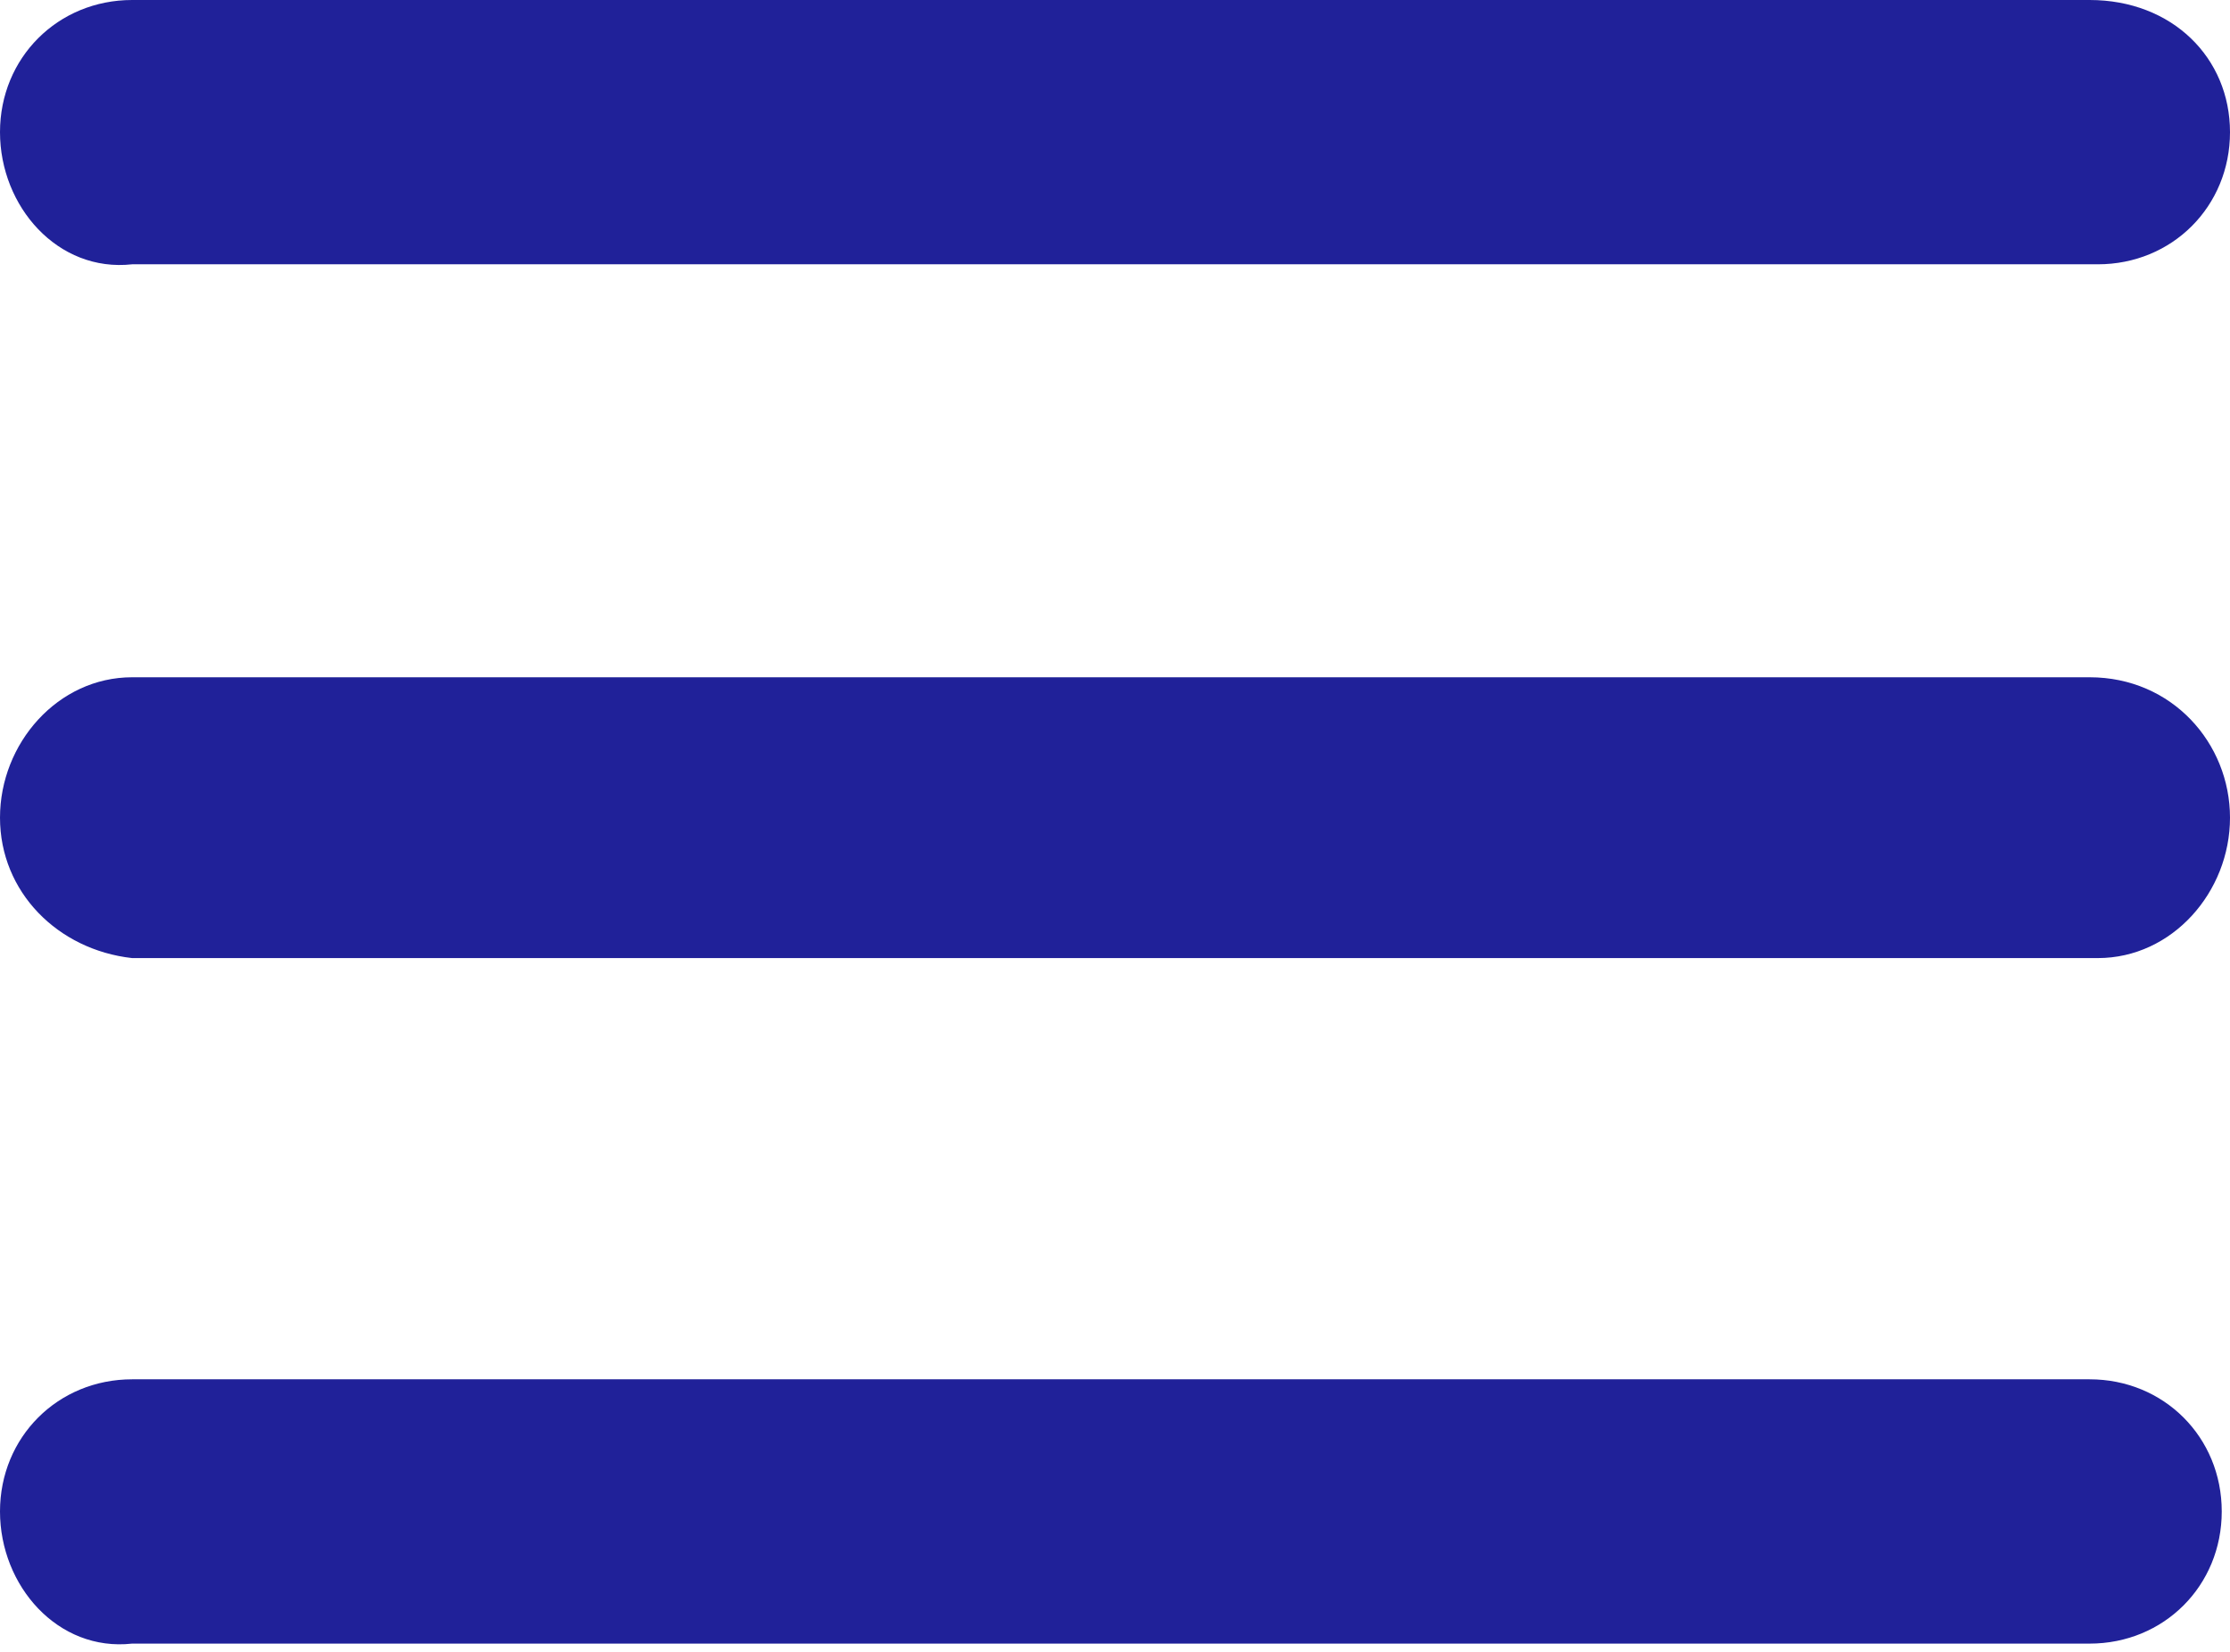 <?xml version="1.0" encoding="utf-8"?>
<!-- Generator: Adobe Illustrator 27.2.0, SVG Export Plug-In . SVG Version: 6.00 Build 0)  -->
<svg version="1.1" id="Layer_1" xmlns="http://www.w3.org/2000/svg" xmlns:xlink="http://www.w3.org/1999/xlink" x="0px" y="0px"
	 viewBox="0 0 27 20" style="enable-background:new 0 0 27 20;" xml:space="preserve">
<style type="text/css">
	.st0{fill-rule:evenodd;clip-rule:evenodd;fill:#202199;}
</style>
<g>
	<path class="st0" d="M1.6,0h23.7C26.3,0,27,0.7,27,1.6l0,0c0,0.9-0.7,1.6-1.6,1.6H1.6C0.7,3.3,0,2.5,0,1.6l0,0C0,0.7,0.7,0,1.6,0
		L1.6,0z"/>
	<path class="st0" d="M1.6,8.2h23.7C26.3,8.2,27,9,27,9.9l0,0c0,0.9-0.7,1.7-1.6,1.7H1.6C0.7,11.5,0,10.8,0,9.9l0,0
		C0,9,0.7,8.2,1.6,8.2L1.6,8.2z"/>
	<path class="st0" d="M1.6,16.7h23.7c0.9,0,1.6,0.7,1.6,1.6l0,0c0,0.9-0.7,1.6-1.6,1.6H1.6C0.7,20,0,19.2,0,18.3l0,0
		C0,17.4,0.7,16.7,1.6,16.7L1.6,16.7z"/>
</g>
</svg>
